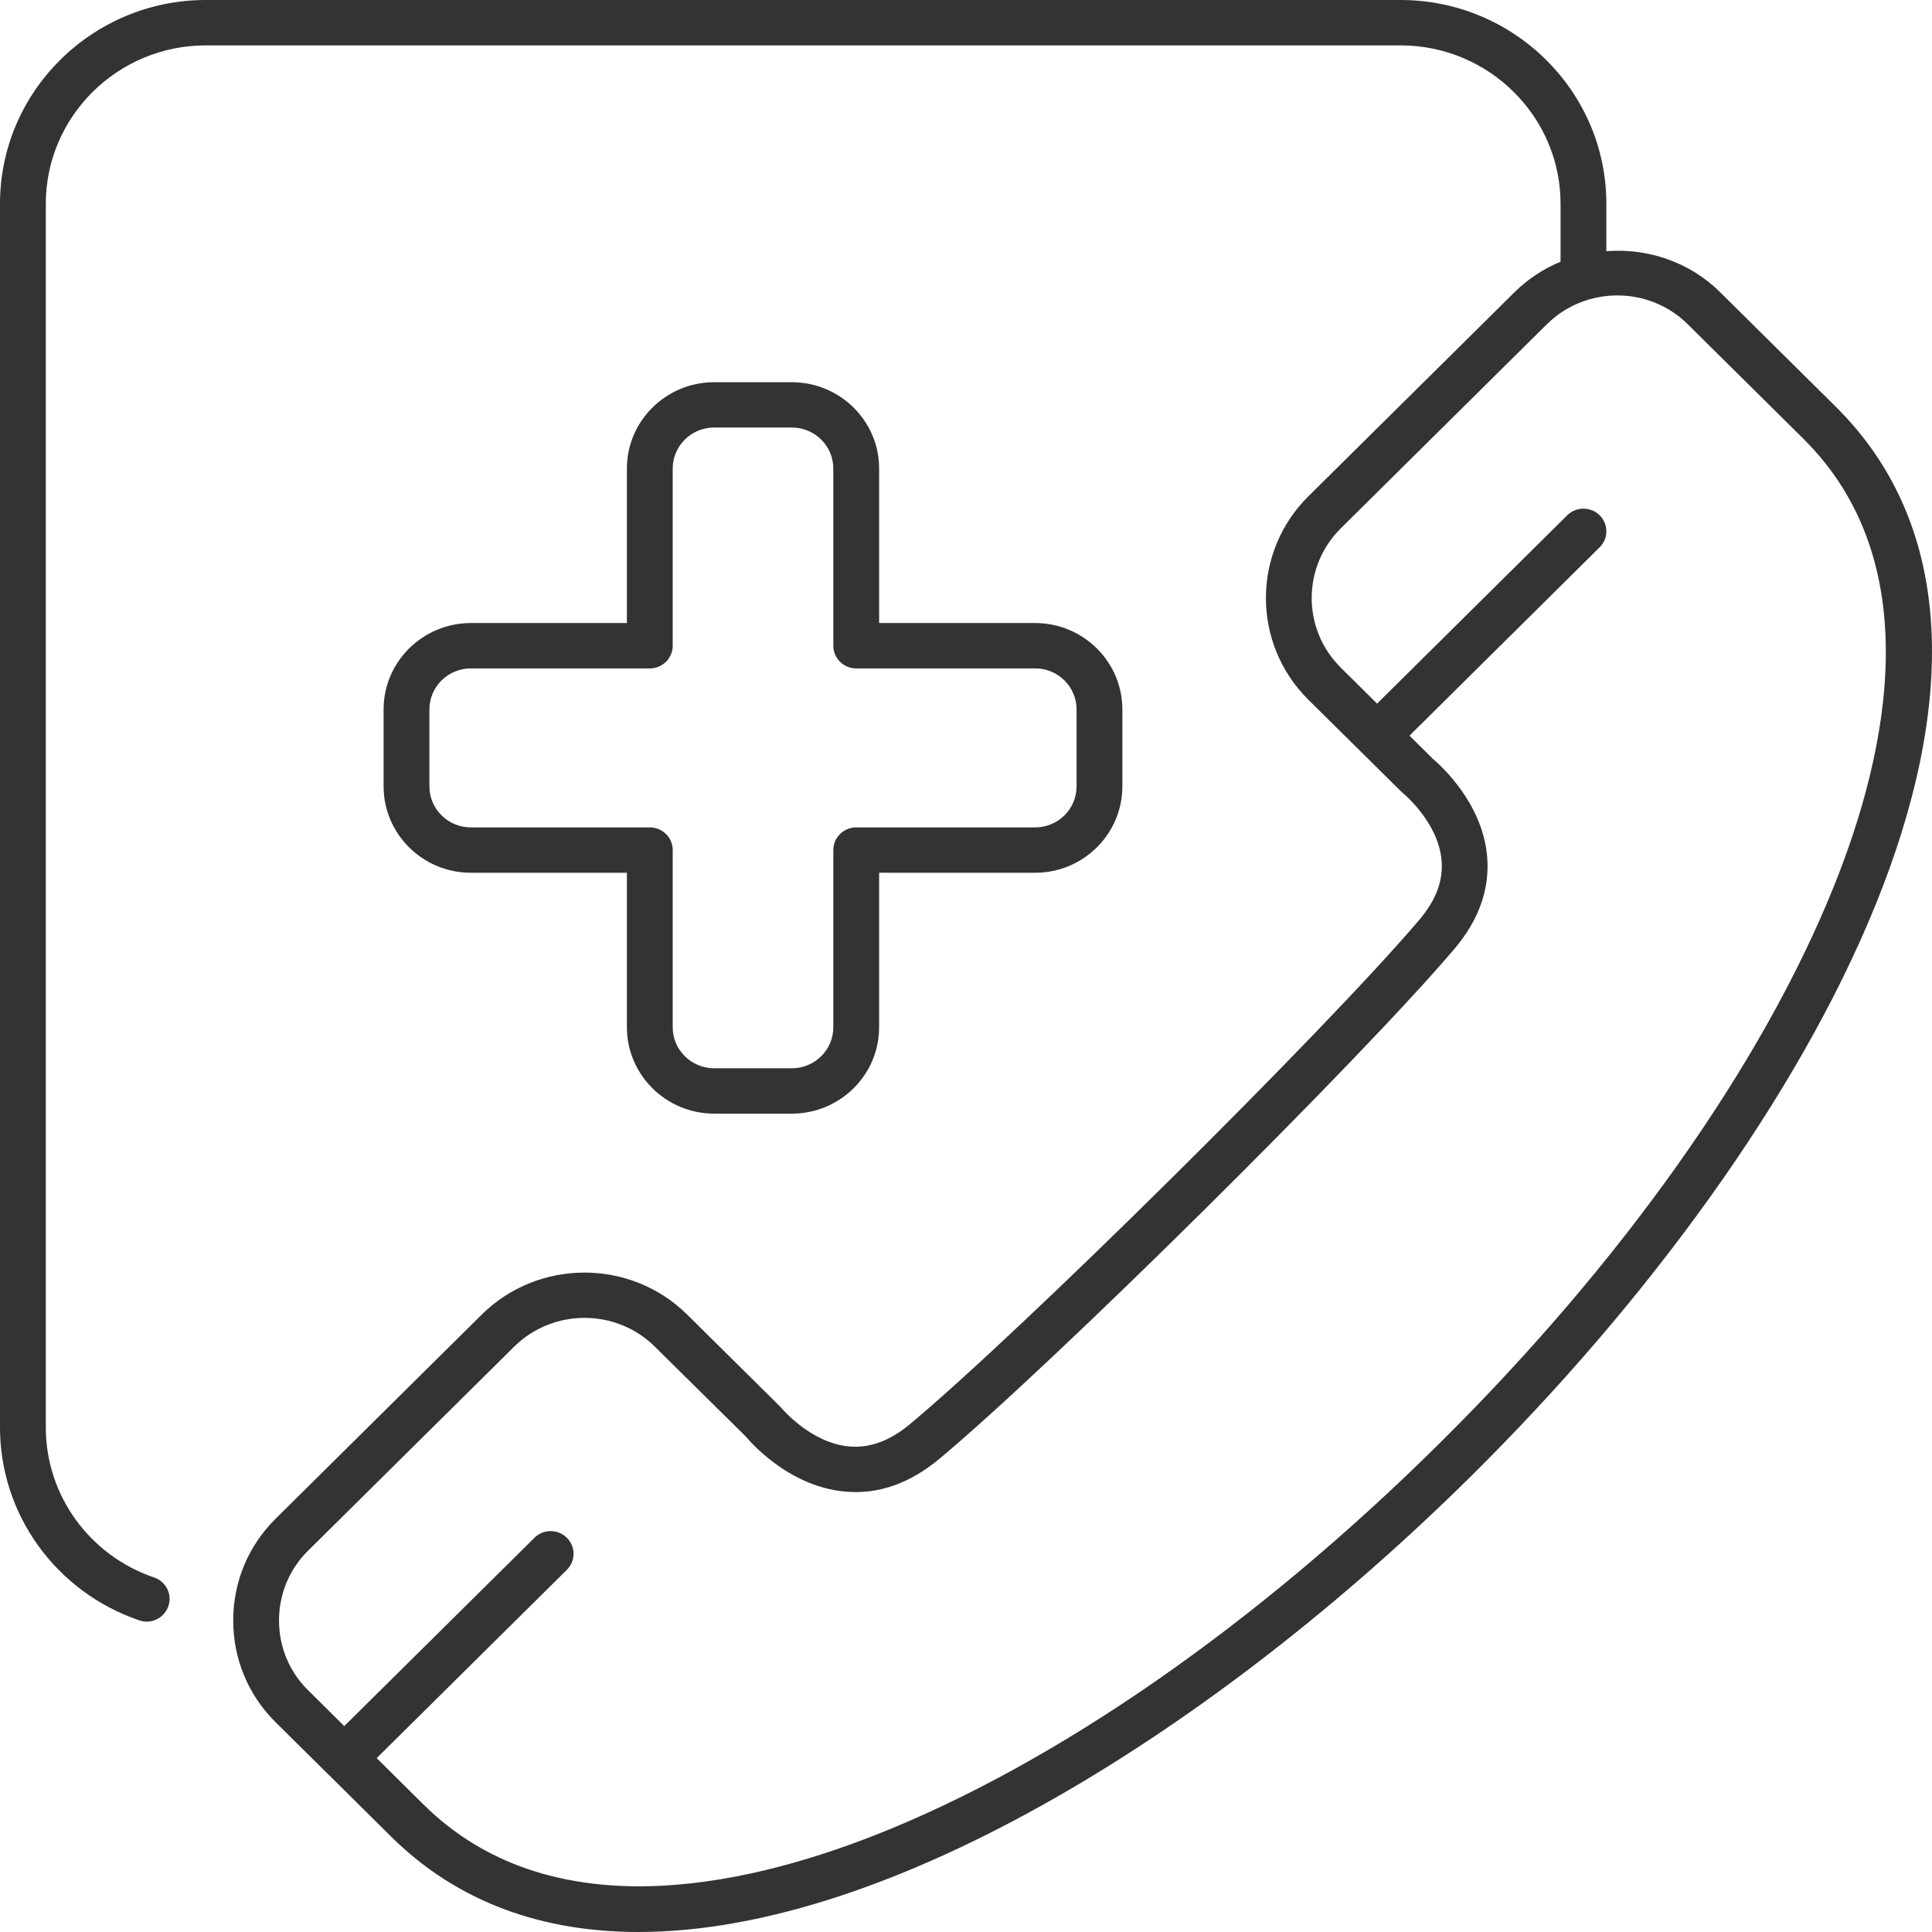 <svg width="31" height="31" viewBox="0 0 31 31" fill="none" xmlns="http://www.w3.org/2000/svg">
<g clip-path="url(#clip0_72_173)">
<path d="M27.6 4.688C27.1 4.194 26.43 3.981 25.775 4.03V3.27C25.775 1.467 24.293 0 22.472 0H3.303C1.482 0 0 1.467 0 3.27V22.906C0 24.301 0.898 25.544 2.234 25.999C2.274 26.013 2.314 26.02 2.354 26.02C2.506 26.02 2.649 25.924 2.701 25.774C2.768 25.584 2.665 25.377 2.474 25.312C1.434 24.958 0.735 23.991 0.735 22.906V3.27C0.735 1.869 1.887 0.728 3.303 0.728H22.472C23.888 0.728 25.04 1.869 25.04 3.27V4.199C24.772 4.311 24.52 4.472 24.302 4.688L20.994 7.963C20.085 8.863 20.085 10.328 20.994 11.228L21.835 12.06C21.835 12.06 21.835 12.061 21.836 12.062C21.836 12.062 21.837 12.062 21.837 12.062L22.484 12.702C22.492 12.71 22.503 12.72 22.512 12.727C22.518 12.732 23.072 13.187 23.13 13.796C23.161 14.126 23.044 14.441 22.772 14.761C21.271 16.528 16.381 21.368 14.597 22.854C14.273 23.123 13.951 23.239 13.622 23.209C13.007 23.152 12.547 22.603 12.517 22.569L11.027 21.094C10.118 20.194 8.638 20.195 7.729 21.094L4.422 24.369C3.983 24.804 3.742 25.383 3.742 26.002C3.742 26.62 3.984 27.2 4.422 27.634L5.263 28.467C5.263 28.467 5.264 28.467 5.264 28.468C5.264 28.468 5.264 28.468 5.265 28.468L6.275 29.469C7.352 30.535 8.717 31 10.245 31C14.316 31 19.55 27.7 23.608 23.682C29.19 18.157 33.4 10.43 29.453 6.523L27.6 4.688H27.6ZM29.425 14.223C28.273 17.087 26.023 20.264 23.089 23.168C20.156 26.073 16.947 28.3 14.053 29.441C11.845 30.311 8.794 30.934 6.795 28.954L6.044 28.21L9.095 25.189C9.239 25.047 9.239 24.816 9.095 24.674C8.952 24.532 8.719 24.532 8.576 24.674L5.524 27.696L4.942 27.119C4.642 26.823 4.477 26.426 4.477 26.002C4.477 25.578 4.642 25.18 4.942 24.883L8.249 21.609C8.561 21.3 8.97 21.146 9.379 21.146C9.788 21.146 10.197 21.3 10.508 21.609L11.971 23.054C11.998 23.087 12.622 23.843 13.546 23.932C14.08 23.985 14.592 23.808 15.07 23.41C16.874 21.909 21.817 17.015 23.334 15.229C23.735 14.757 23.912 14.249 23.86 13.721C23.777 12.872 23.112 12.278 22.991 12.176L22.616 11.804L25.667 8.782C25.811 8.64 25.811 8.41 25.667 8.268C25.524 8.126 25.291 8.126 25.147 8.268L22.096 11.29L21.514 10.713C20.891 10.097 20.891 9.094 21.514 8.477L24.821 5.202C25.444 4.587 26.457 4.586 27.08 5.202L28.933 7.037C30.933 9.016 30.304 12.037 29.425 14.223L29.425 14.223Z" fill="#333333"/>
<path d="M12.706 6.133H11.459C10.687 6.133 10.059 6.754 10.059 7.518V9.997H7.555C6.783 9.997 6.155 10.619 6.155 11.383V12.617C6.155 13.382 6.783 14.004 7.555 14.004H10.059V16.483C10.059 17.247 10.687 17.869 11.459 17.869H12.706C13.478 17.869 14.106 17.247 14.106 16.483V14.004H16.61C17.381 14.004 18.009 13.382 18.009 12.617V11.383C18.009 10.619 17.381 9.997 16.61 9.997H14.106V7.518C14.106 6.754 13.478 6.133 12.706 6.133ZM16.61 10.725C16.977 10.725 17.274 11.02 17.274 11.383V12.618C17.274 12.981 16.977 13.276 16.61 13.276H13.738C13.535 13.276 13.371 13.439 13.371 13.64V16.483C13.371 16.846 13.073 17.141 12.706 17.141H11.459C11.092 17.141 10.794 16.846 10.794 16.483V13.64C10.794 13.439 10.63 13.276 10.427 13.276H7.555C7.188 13.276 6.89 12.981 6.89 12.618V11.383C6.89 11.02 7.188 10.725 7.555 10.725H10.427C10.63 10.725 10.794 10.562 10.794 10.361V7.518C10.794 7.155 11.092 6.86 11.459 6.86H12.706C13.073 6.86 13.371 7.155 13.371 7.518V10.361C13.371 10.562 13.535 10.725 13.738 10.725H16.61Z" fill="#333333"/>
</g>
<defs>
<clipPath id="clip0_72_173">
<rect width="31" height="31" fill="white"/>
</clipPath>
</defs>
</svg>
